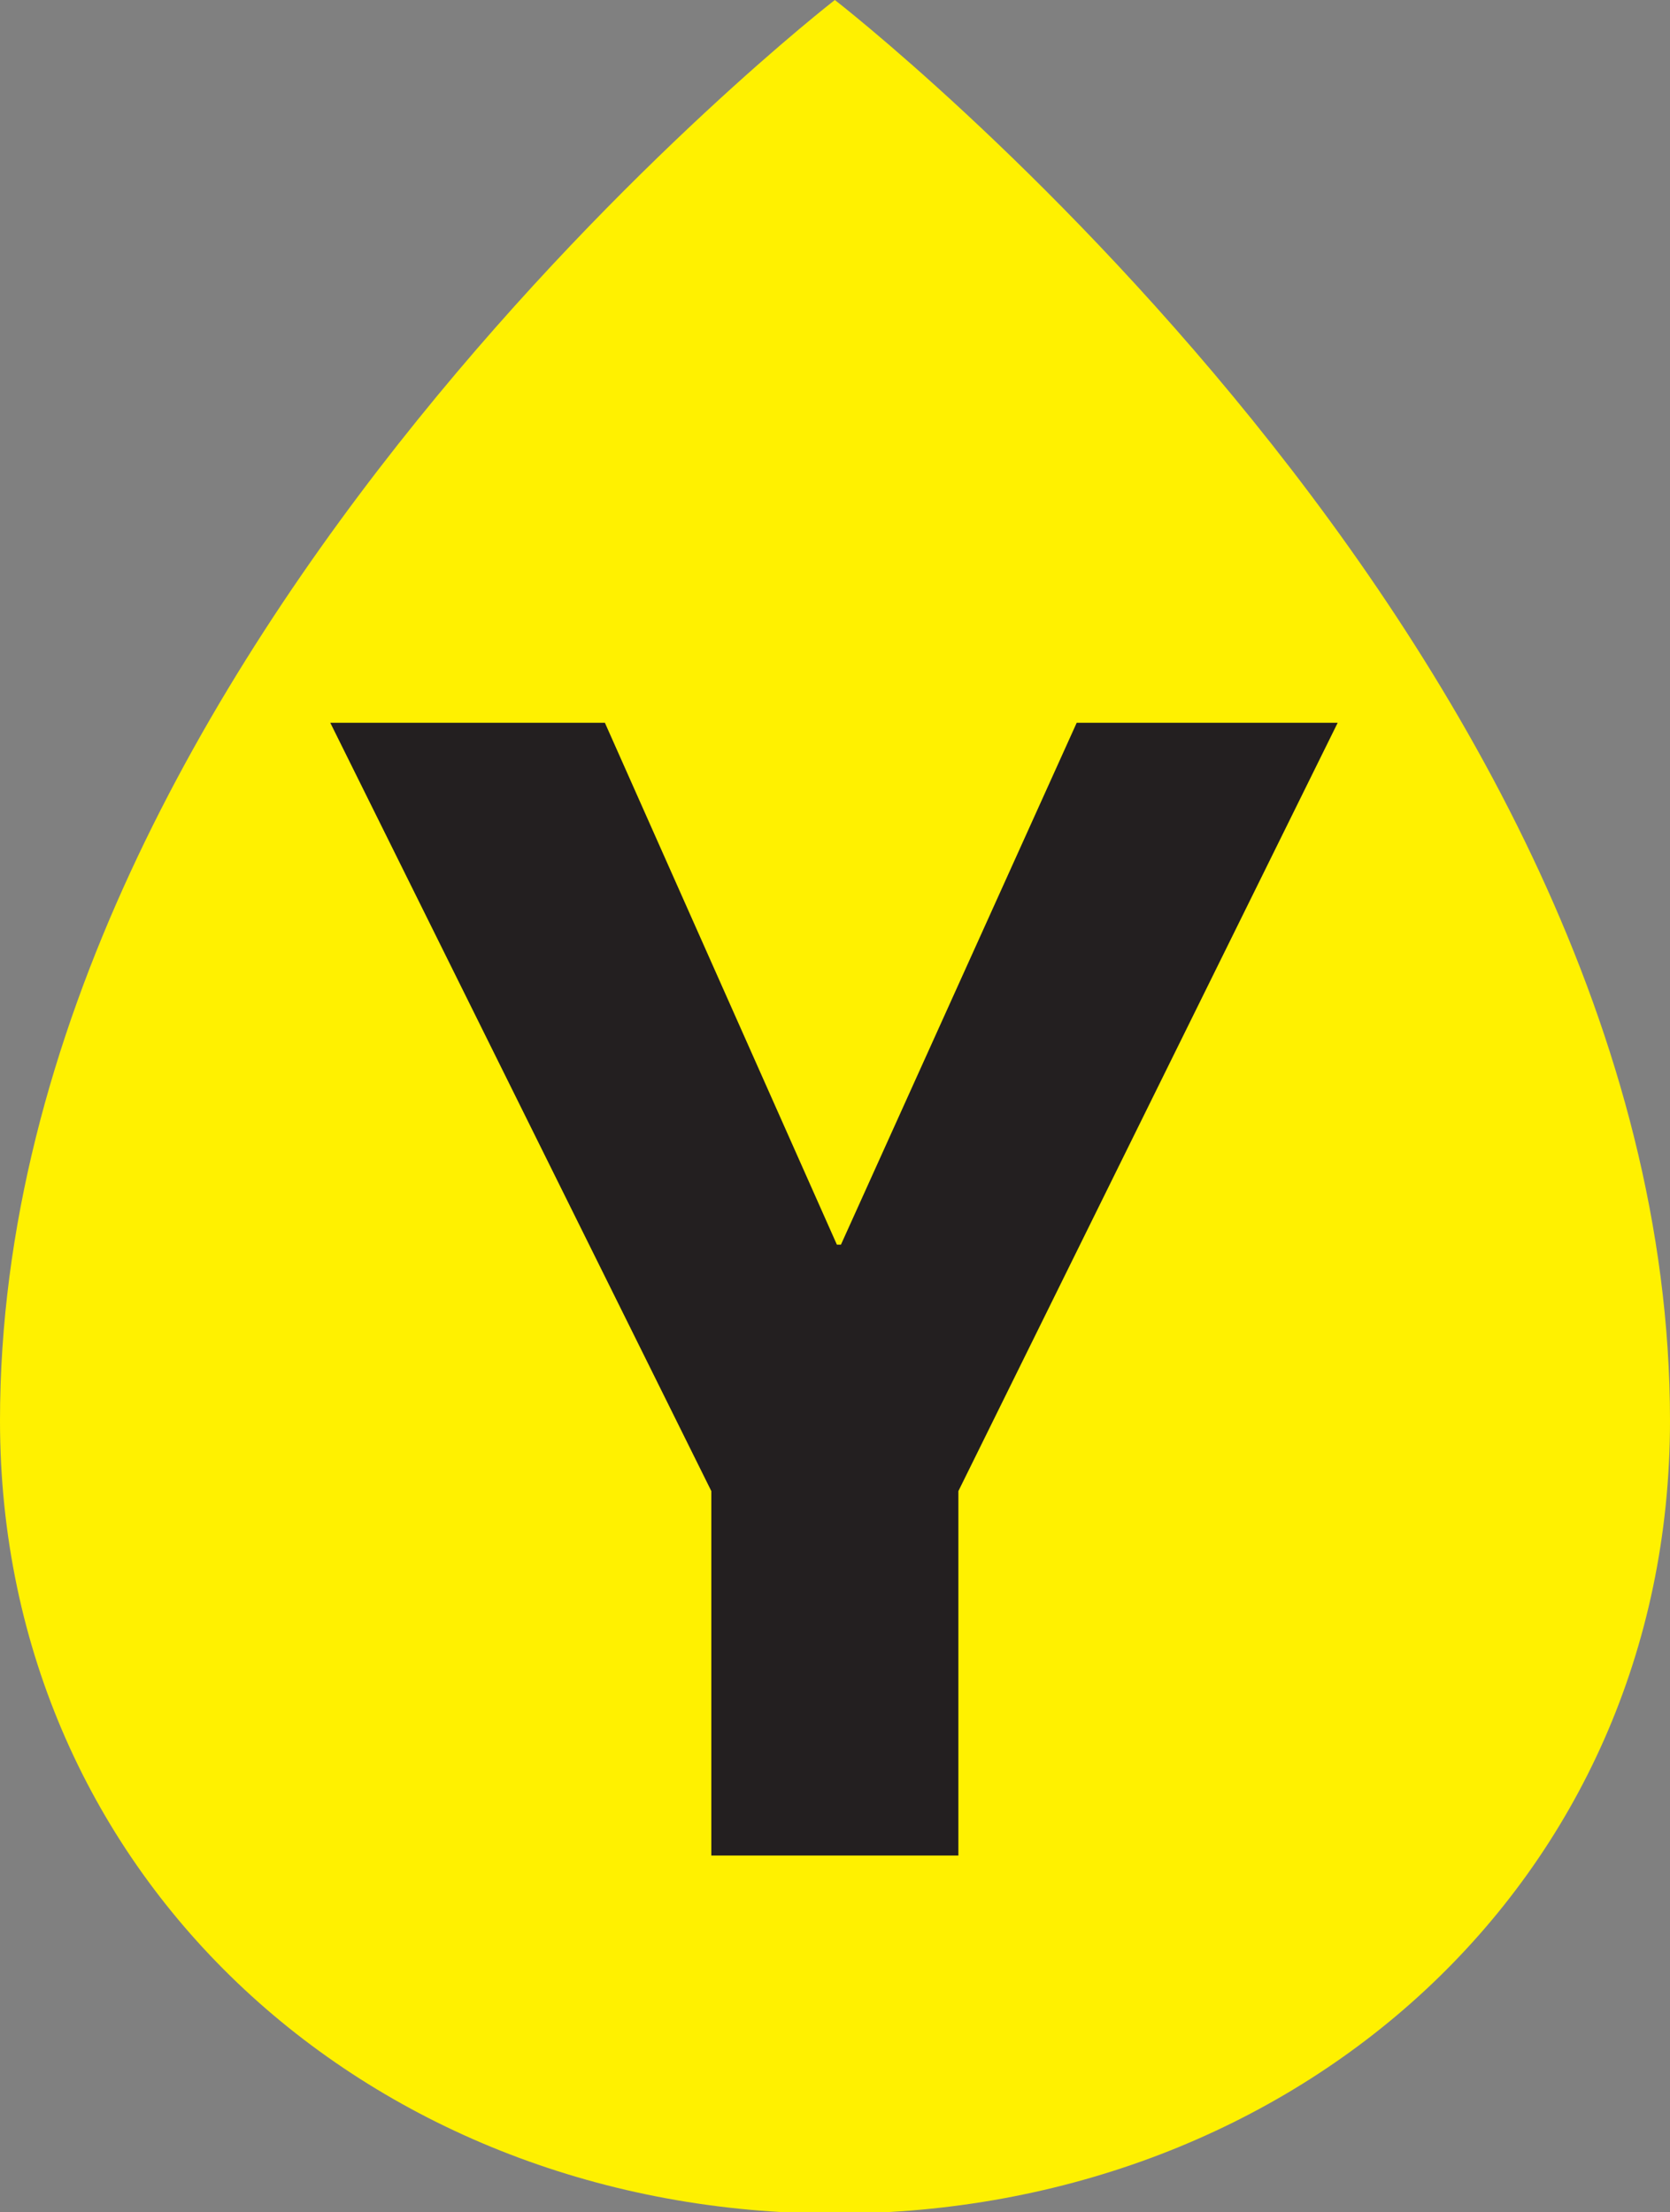 <svg xmlns="http://www.w3.org/2000/svg" viewBox="0 0 57.59 76.3"><rect x="0" y="0" width="57.59" height="76.3" fill="#808080" stroke="none"/><defs><style>.cls-1{fill:#fff100;}.cls-2{fill:#231f20;}</style></defs><title>yellow</title><g id="Layer_2" data-name="Layer 2"><g id="Layer_1-2" data-name="Layer 1"><path class="cls-1" d="M57.59,49c0,15.9-12.89,27.35-28.8,27.35S0,64.85,0,49C0,22.3,28.79,0,28.79,0S57.59,22.3,57.59,49Z"/><path class="cls-2" d="M33.05,51.43V64H24.53V51.43L11.39,24.93h9.47l8,18H29l8.13-18h9Z"/></g></g></svg>